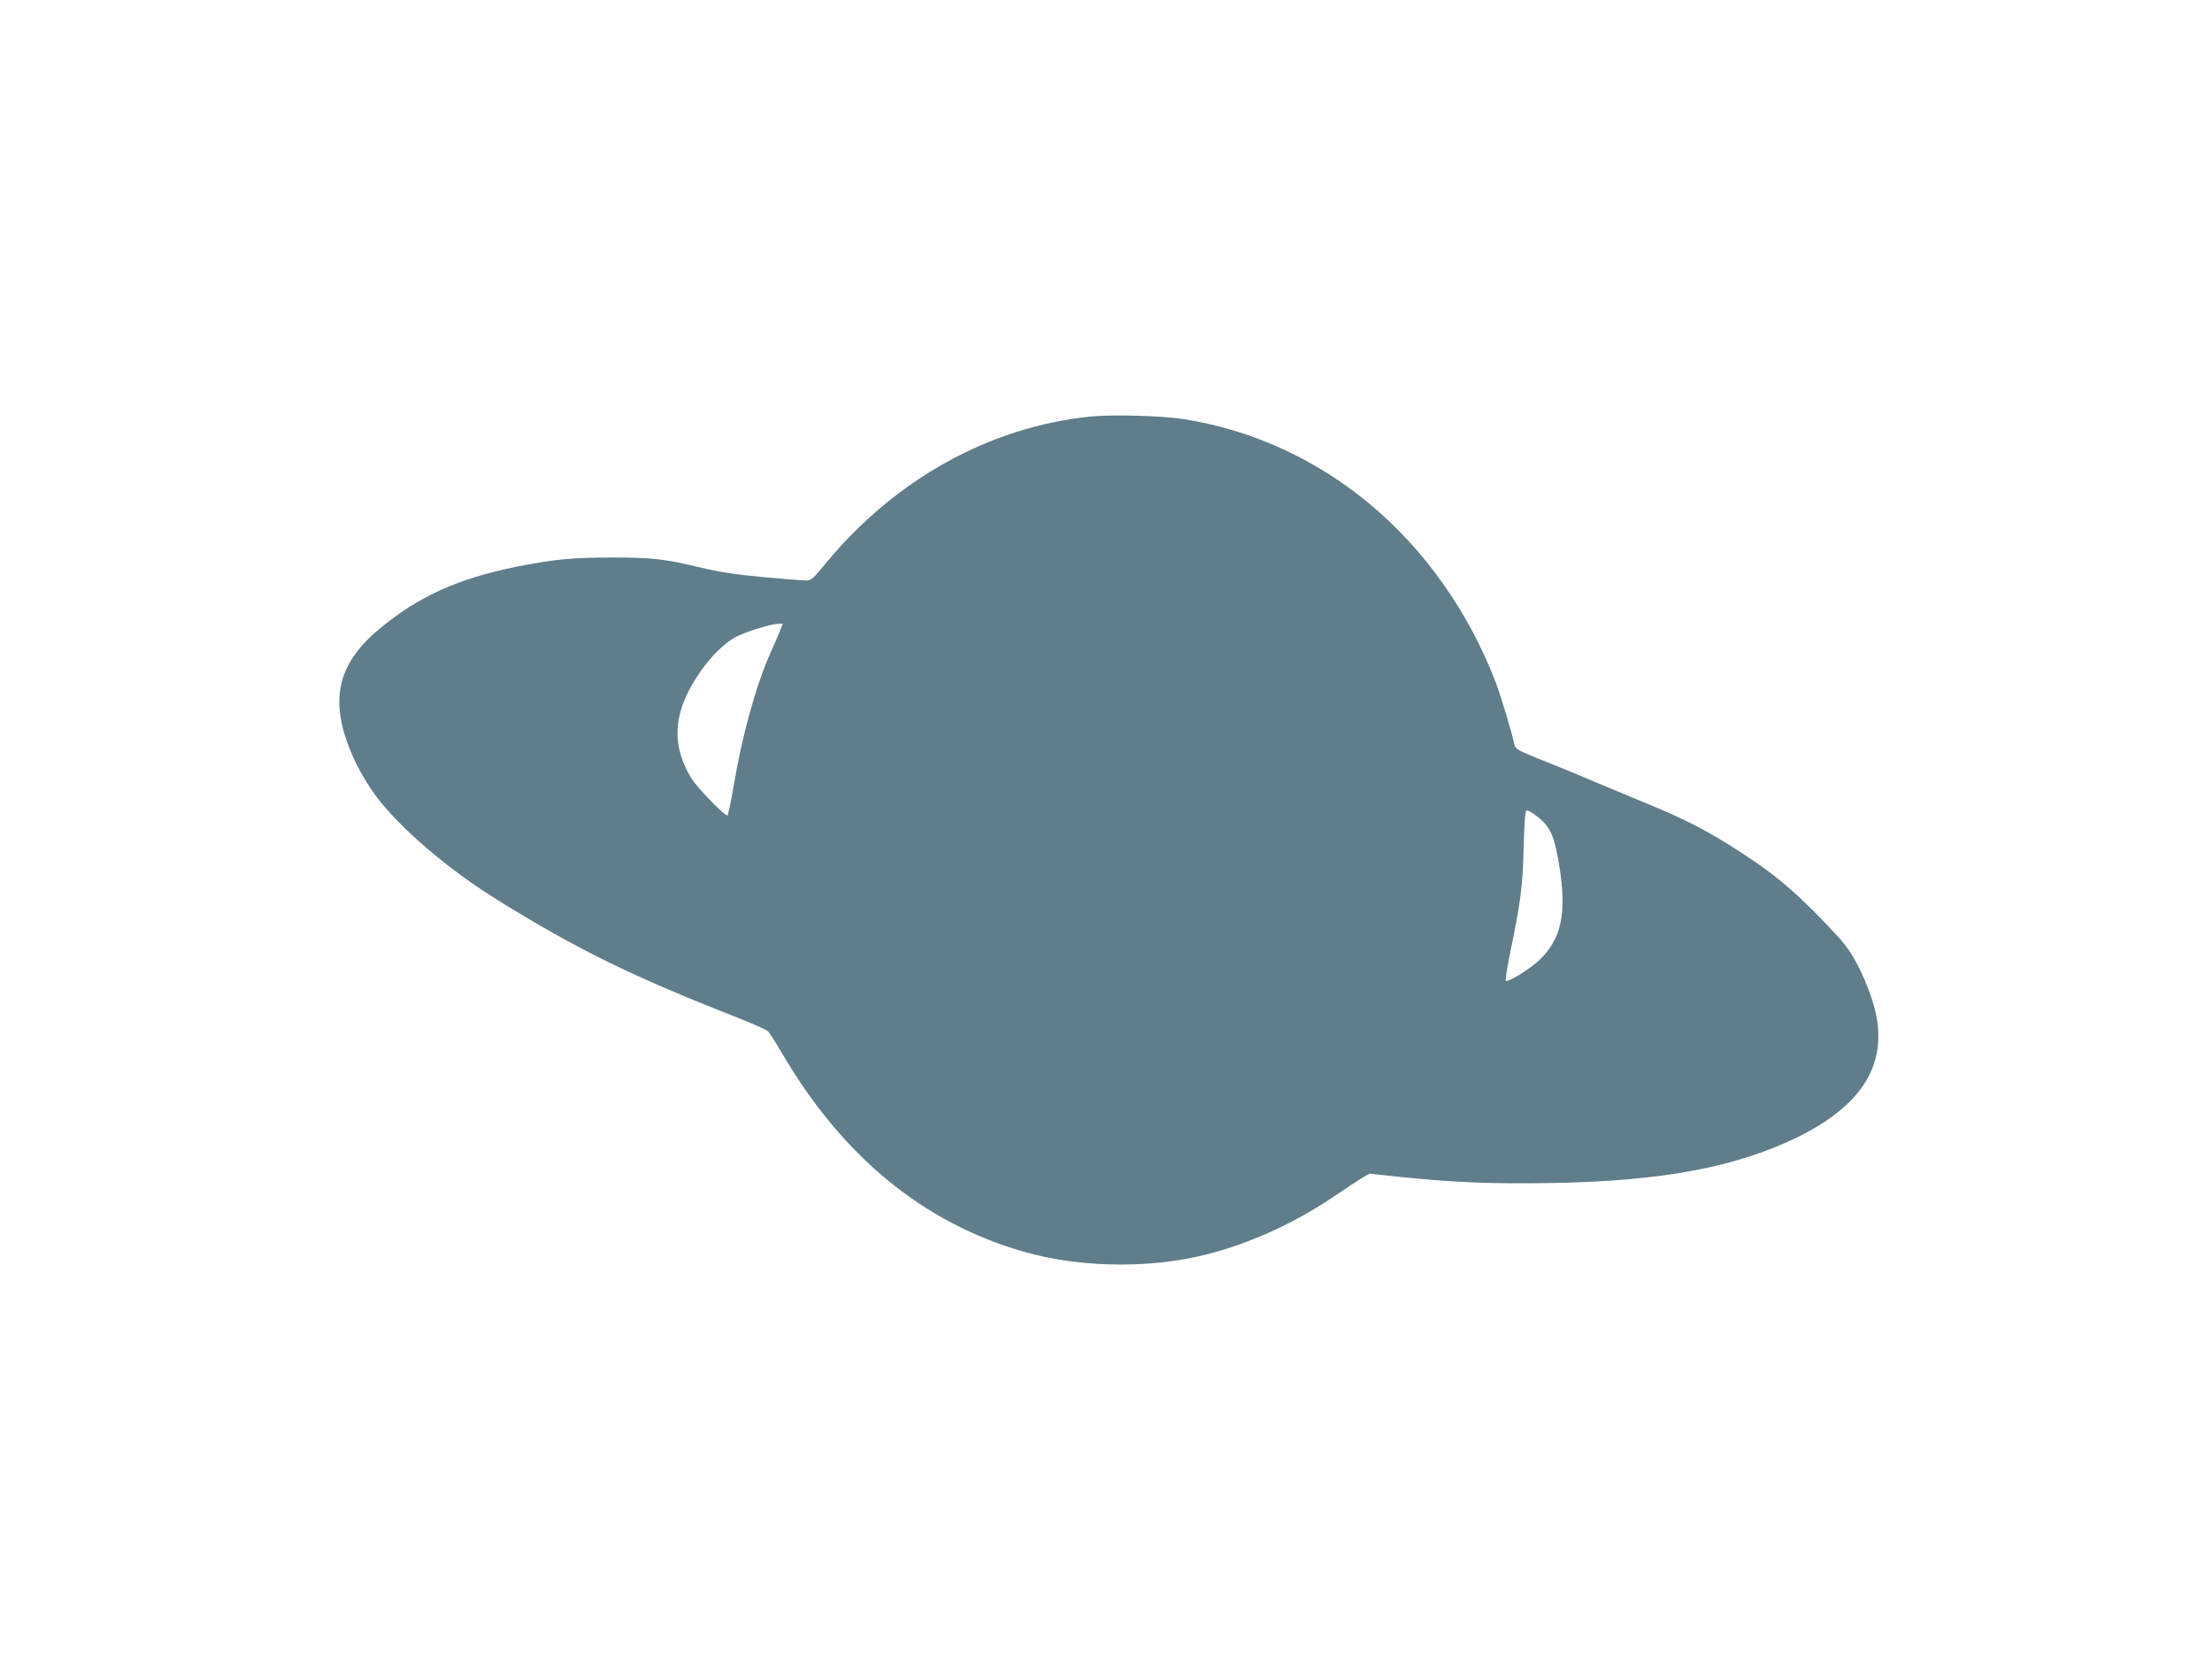 <?xml version="1.0" standalone="no"?>
<!DOCTYPE svg PUBLIC "-//W3C//DTD SVG 20010904//EN"
 "http://www.w3.org/TR/2001/REC-SVG-20010904/DTD/svg10.dtd">
<svg version="1.0" xmlns="http://www.w3.org/2000/svg"
 width="1280pt" height="972pt" viewBox="0 0 1280 972"
 preserveAspectRatio="xMidYMid meet">
<g transform="translate(0,972) scale(0.1,-0.1)"
fill="#607d8b" stroke="none">
<path d="M6310 7309 c-584 -59 -1133 -365 -1533 -851 -70 -86 -84 -98 -111
-98 -18 0 -131 9 -252 20 -162 15 -255 30 -359 55 -202 49 -285 59 -515 58
-228 0 -335 -10 -551 -53 -338 -68 -570 -173 -796 -362 -255 -213 -294 -437
-134 -773 26 -55 76 -138 111 -185 138 -188 419 -429 709 -609 461 -286 777
-441 1381 -678 91 -36 173 -72 182 -80 10 -9 45 -63 79 -122 352 -603 819
-988 1404 -1156 301 -86 672 -98 990 -31 267 57 552 181 798 347 76 52 155
103 175 115 l37 21 170 -18 c314 -33 544 -42 889 -36 635 11 1065 92 1421 267
401 198 540 460 426 800 -53 156 -114 270 -189 352 -219 239 -355 357 -567
494 -191 124 -321 191 -540 281 -60 25 -198 82 -305 127 -107 46 -255 106
-328 135 -116 47 -133 56 -138 80 -18 80 -80 286 -110 365 -321 826 -998 1395
-1810 1521 -125 19 -409 27 -534 14z m-1799 -1246 c-11 -27 -33 -79 -51 -118
-84 -187 -167 -485 -215 -777 -16 -93 -32 -168 -36 -168 -19 0 -177 164 -209
216 -122 203 -104 395 58 624 62 87 136 159 197 192 56 30 205 77 247 77 l28
1 -19 -47z m4375 -1062 c82 -59 108 -114 136 -285 46 -283 14 -434 -119 -557
-58 -53 -179 -127 -190 -115 -3 3 8 74 25 158 61 294 74 392 79 616 4 157 9
212 18 212 7 0 30 -13 51 -29z"/>
</g>
</svg>

